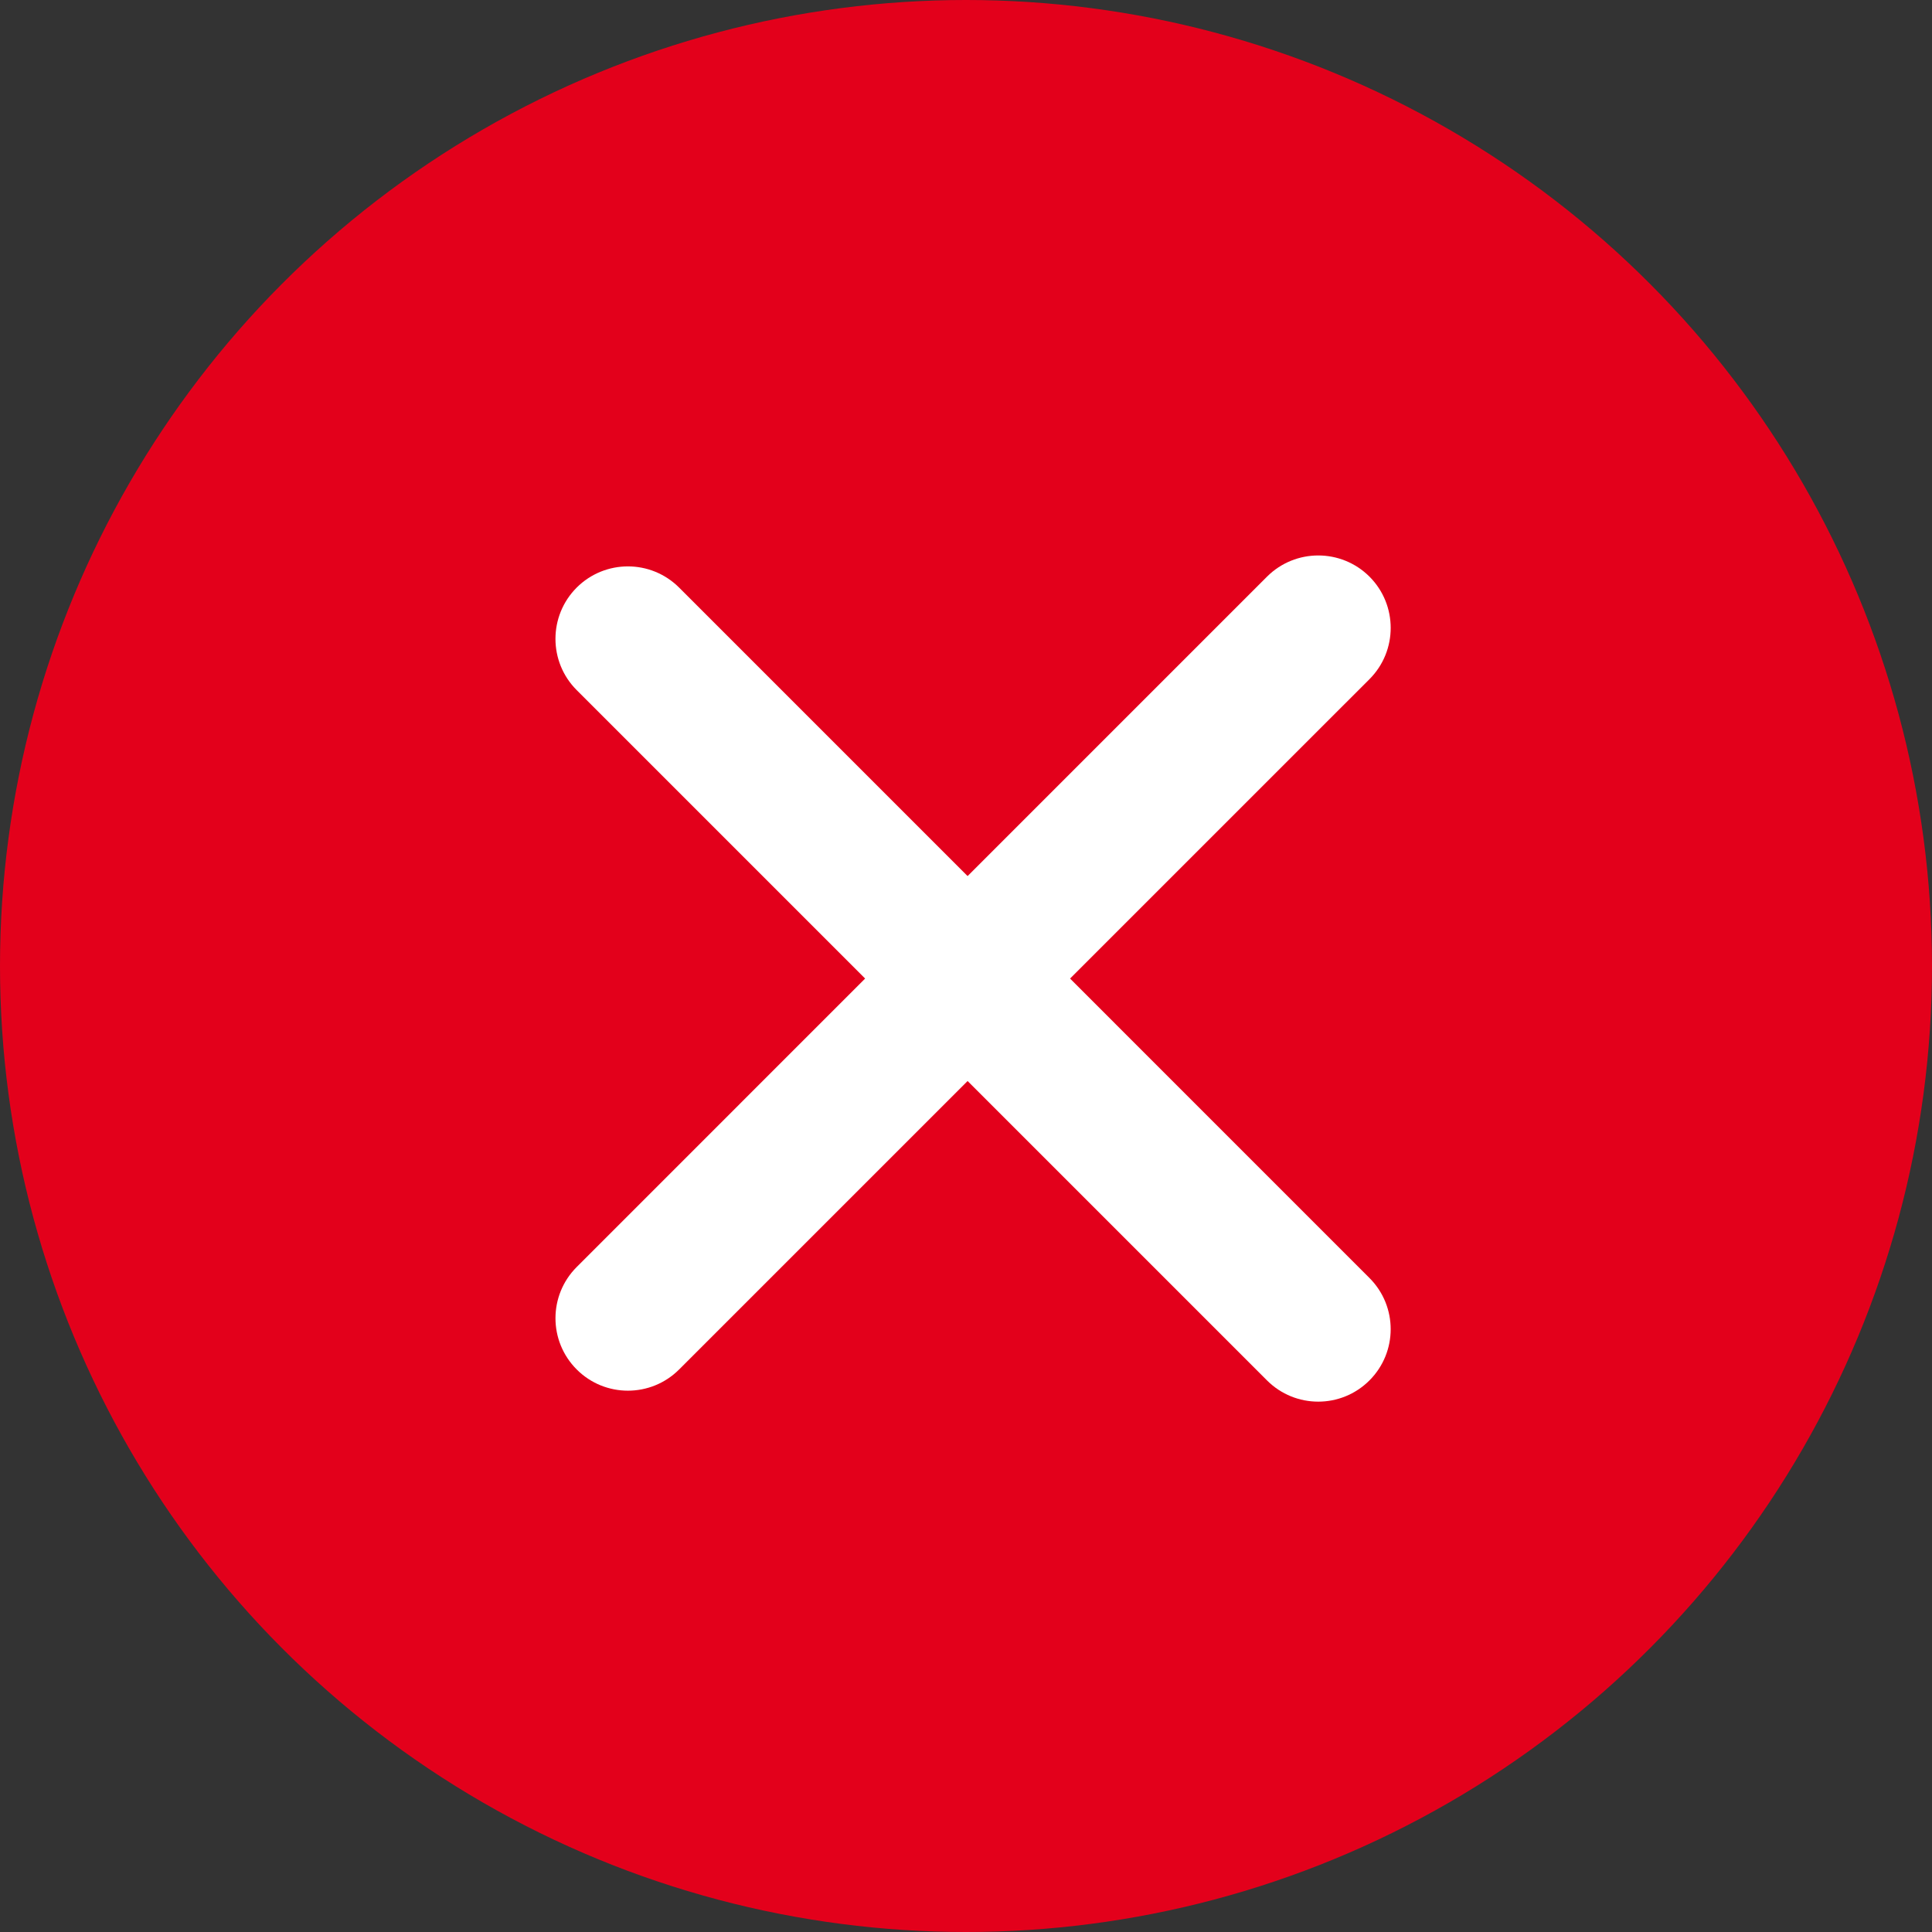 <svg width="40" height="40" viewBox="0 0 40 40" fill="none" xmlns="http://www.w3.org/2000/svg">
<rect x="0" y="0" width="40" height="40" fill="#333333" stroke="none"/>
<circle cx="20" cy="20" r="20" fill="#E3001B"/>
<path d="M28.353 26.459C28.939 27.045 28.939 27.994 28.353 28.58C27.767 29.166 26.818 29.166 26.232 28.58L11.939 14.287C11.354 13.702 11.354 12.752 11.939 12.166C12.525 11.58 13.475 11.58 14.061 12.166L28.353 26.459Z" fill="white"/>
<path d="M14.061 28.353C13.475 28.939 12.525 28.939 11.94 28.353C11.354 27.767 11.354 26.818 11.94 26.232L26.232 11.939C26.818 11.354 27.768 11.354 28.354 11.939C28.939 12.525 28.939 13.475 28.354 14.061L14.061 28.353Z" fill="white"/>
</svg>

